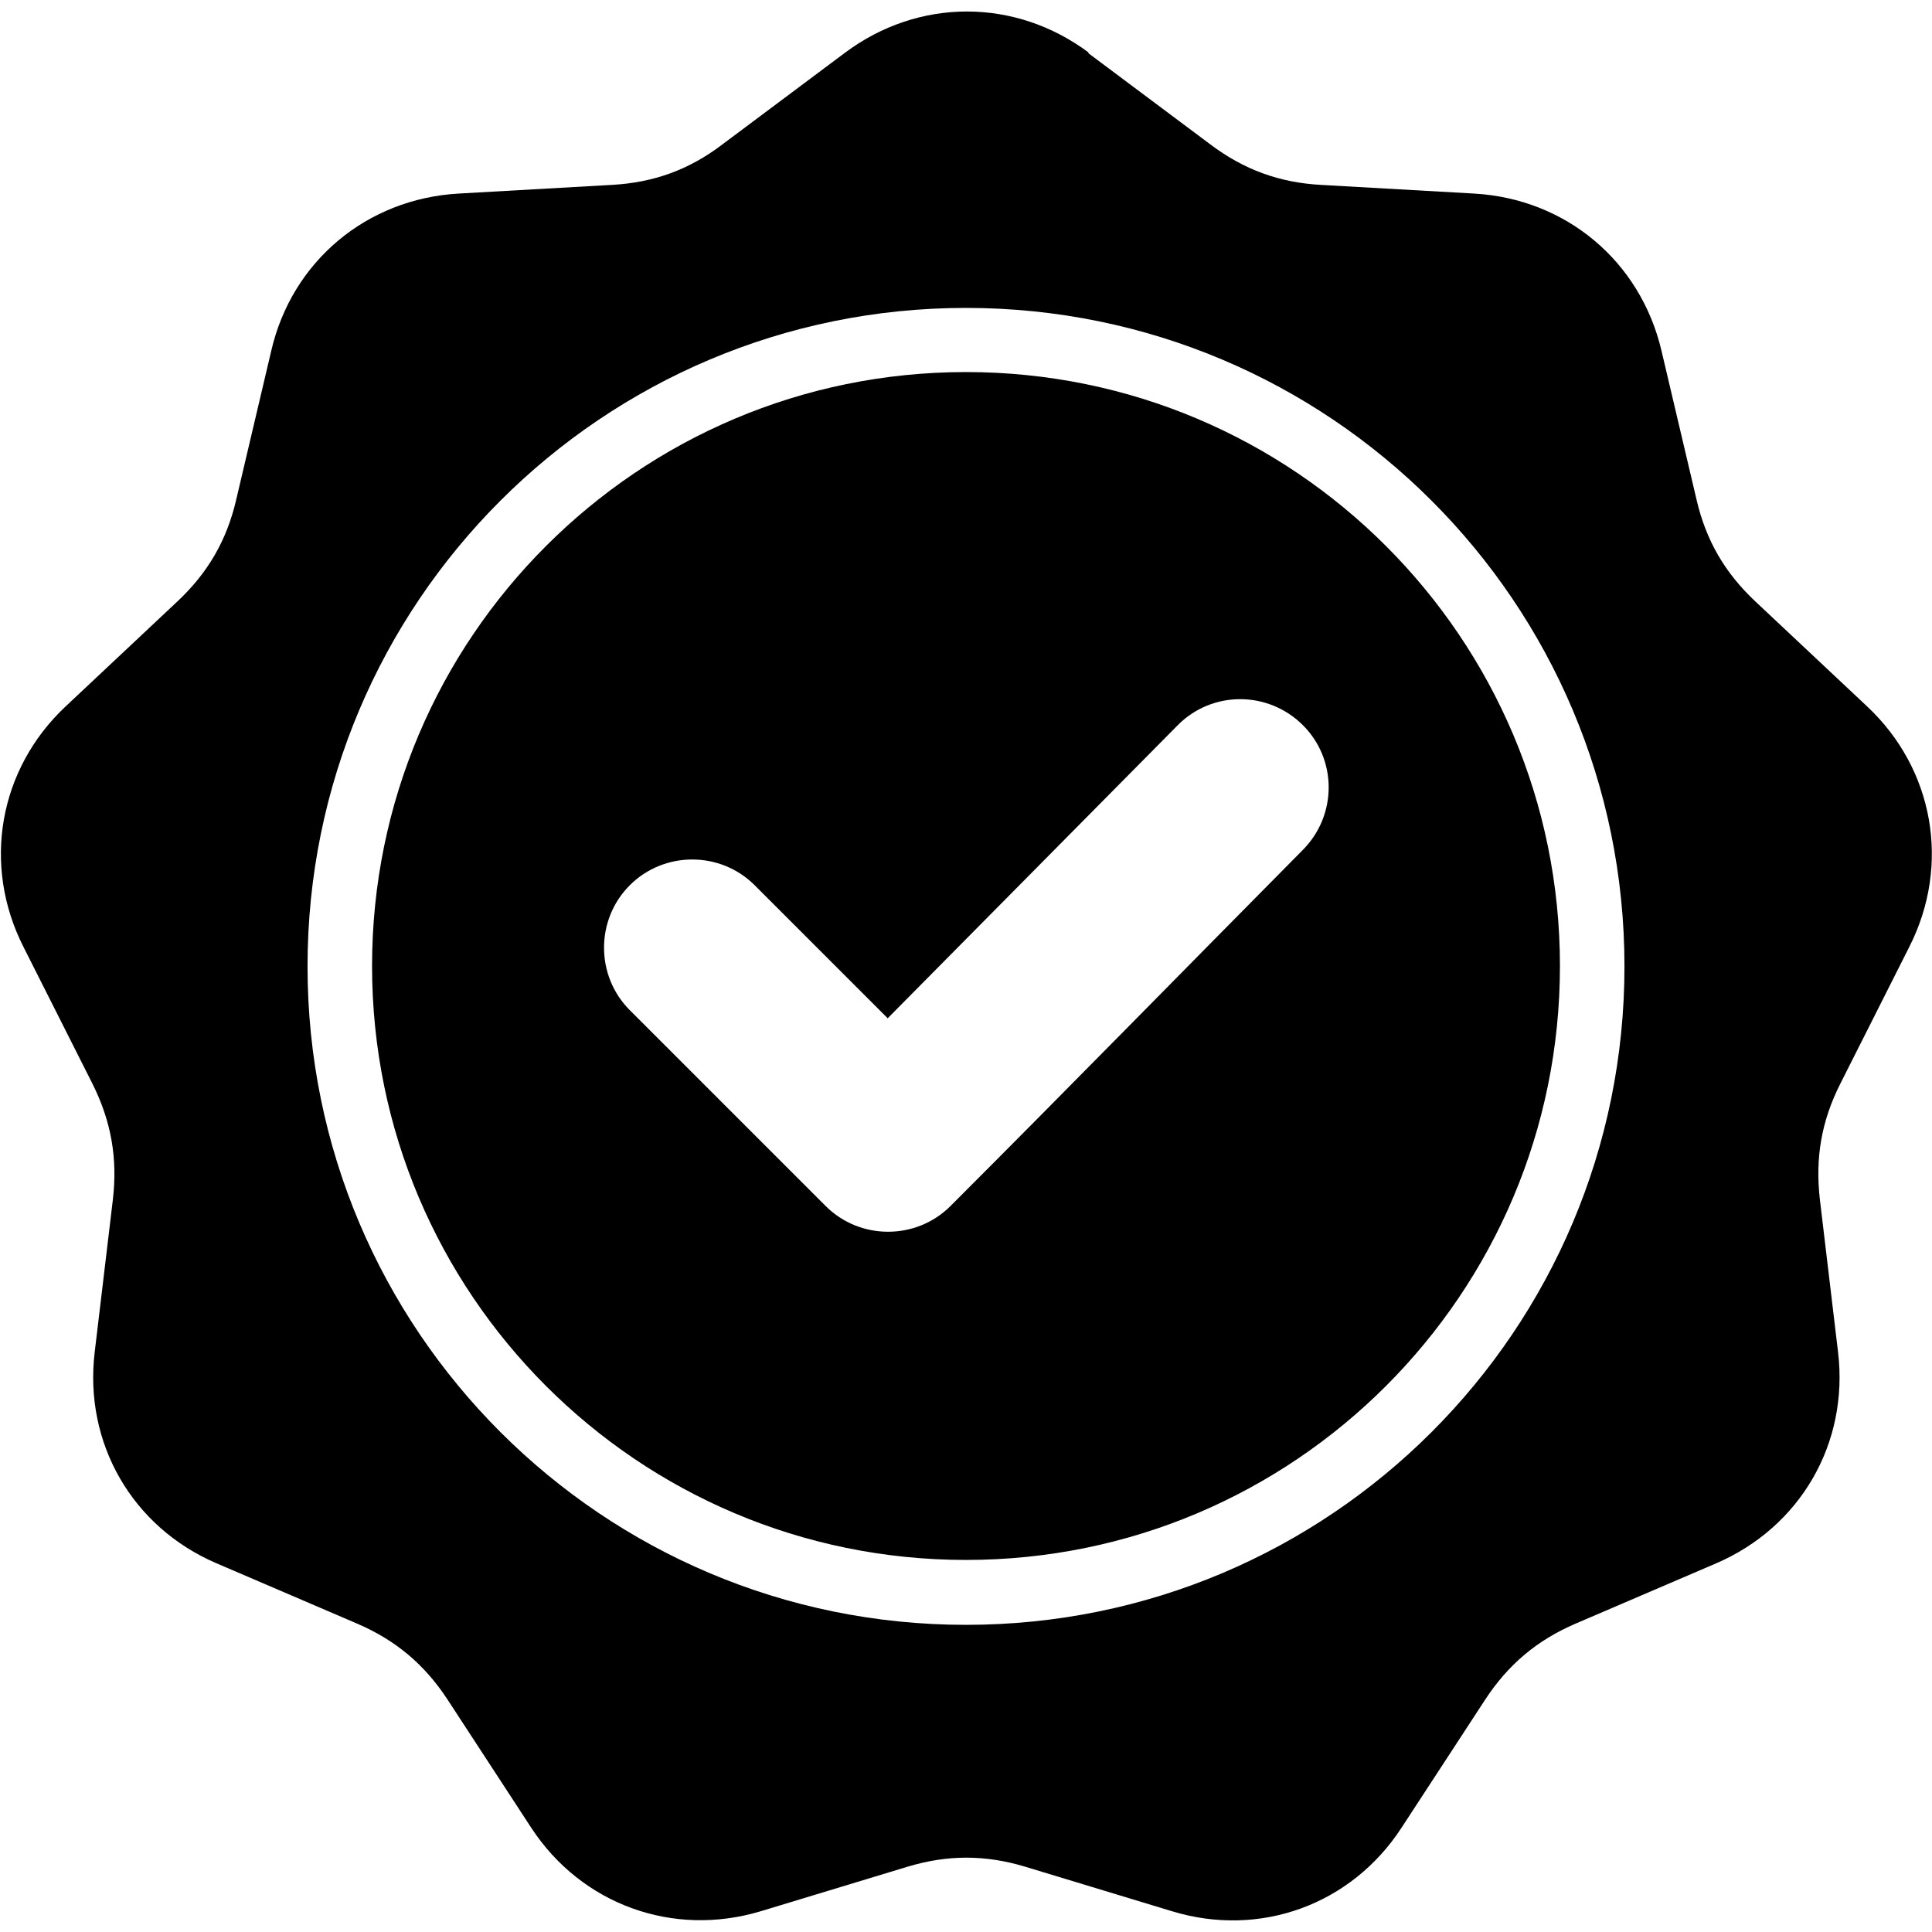 <?xml version="1.0" encoding="UTF-8"?>
<svg id="Layer_1" xmlns="http://www.w3.org/2000/svg" version="1.1" viewBox="0 0 512 512">
  <!-- Generator: Adobe Illustrator 29.8.2, SVG Export Plug-In . SVG Version: 2.1.1 Build 3)  -->
  <defs>
    <style>
      .st0 {
        fill-rule: evenodd;
      }
    </style>
  </defs>
  <path class="st0" d="M288.3,14l32.5,24.3c8.9,6.7,18.3,10.1,29.3,10.7l40.6,2.3c24.3,1.4,44,17.9,49.6,41.6l9.3,39.5c2.5,10.8,7.5,19.4,15.6,27l29.6,27.8c17.7,16.6,22.2,42,11.2,63.7l-18.3,36.3c-5,9.9-6.7,19.7-5.4,30.8l4.8,40.3c2.9,24.2-10,46.4-32.3,56l-37.3,16c-10.2,4.4-17.8,10.8-23.9,20.1l-22.2,34c-13.3,20.4-37.5,29.2-60.8,22.1l-38.9-11.8c-10.6-3.2-20.6-3.2-31.2,0l-38.9,11.8c-23.3,7-47.5-1.8-60.8-22.1l-22.2-34c-6.1-9.3-13.7-15.7-23.9-20.1l-37.3-16c-22.4-9.6-35.2-31.9-32.3-56l4.8-40.3c1.3-11-.4-20.8-5.4-30.8l-18.3-36.3c-11-21.7-6.5-47.1,11.2-63.7l29.6-27.8c8.1-7.6,13.1-16.2,15.6-27l9.3-39.5c5.5-23.7,25.3-40.2,49.6-41.6l40.6-2.3c11.1-.6,20.5-4,29.3-10.7l32.5-24.3c19.5-14.6,45.2-14.6,64.7,0h0ZM235.3,269.9l-35.3-35.3c-9.1-9.1-24-9.1-33.1,0-9.1,9.1-9.1,24,0,33.1l51.9,51.9c9.1,9.1,24,9.1,33.1,0,31.3-31.3,62.2-62.9,93.4-94.4,9.1-9.2,9.1-24-.1-33.1-9.2-9.1-24-9.1-33.1.1l-76.8,77.6ZM256,81.6c-48.2,0-91.8,19.5-123.4,51.1-31.6,31.6-51.1,75.2-51.1,123.4s19.5,91.8,51.1,123.4c31.6,31.6,75.2,51.1,123.4,51.1s91.8-19.5,123.4-51.1c31.6-31.6,51.1-75.2,51.1-123.4s-19.5-91.8-51.1-123.4-75.2-51.1-123.4-51.1h0ZM367.3,144.7c-28.5-28.5-67.8-46.1-111.3-46.1s-82.8,17.6-111.3,46.1-46.1,67.8-46.1,111.3,17.6,82.8,46.1,111.3c28.5,28.5,67.8,46.1,111.3,46.1s82.8-17.6,111.3-46.1c28.5-28.5,46.1-67.8,46.1-111.3,0-43.5-17.6-82.8-46.1-111.3h0Z"/>
</svg>